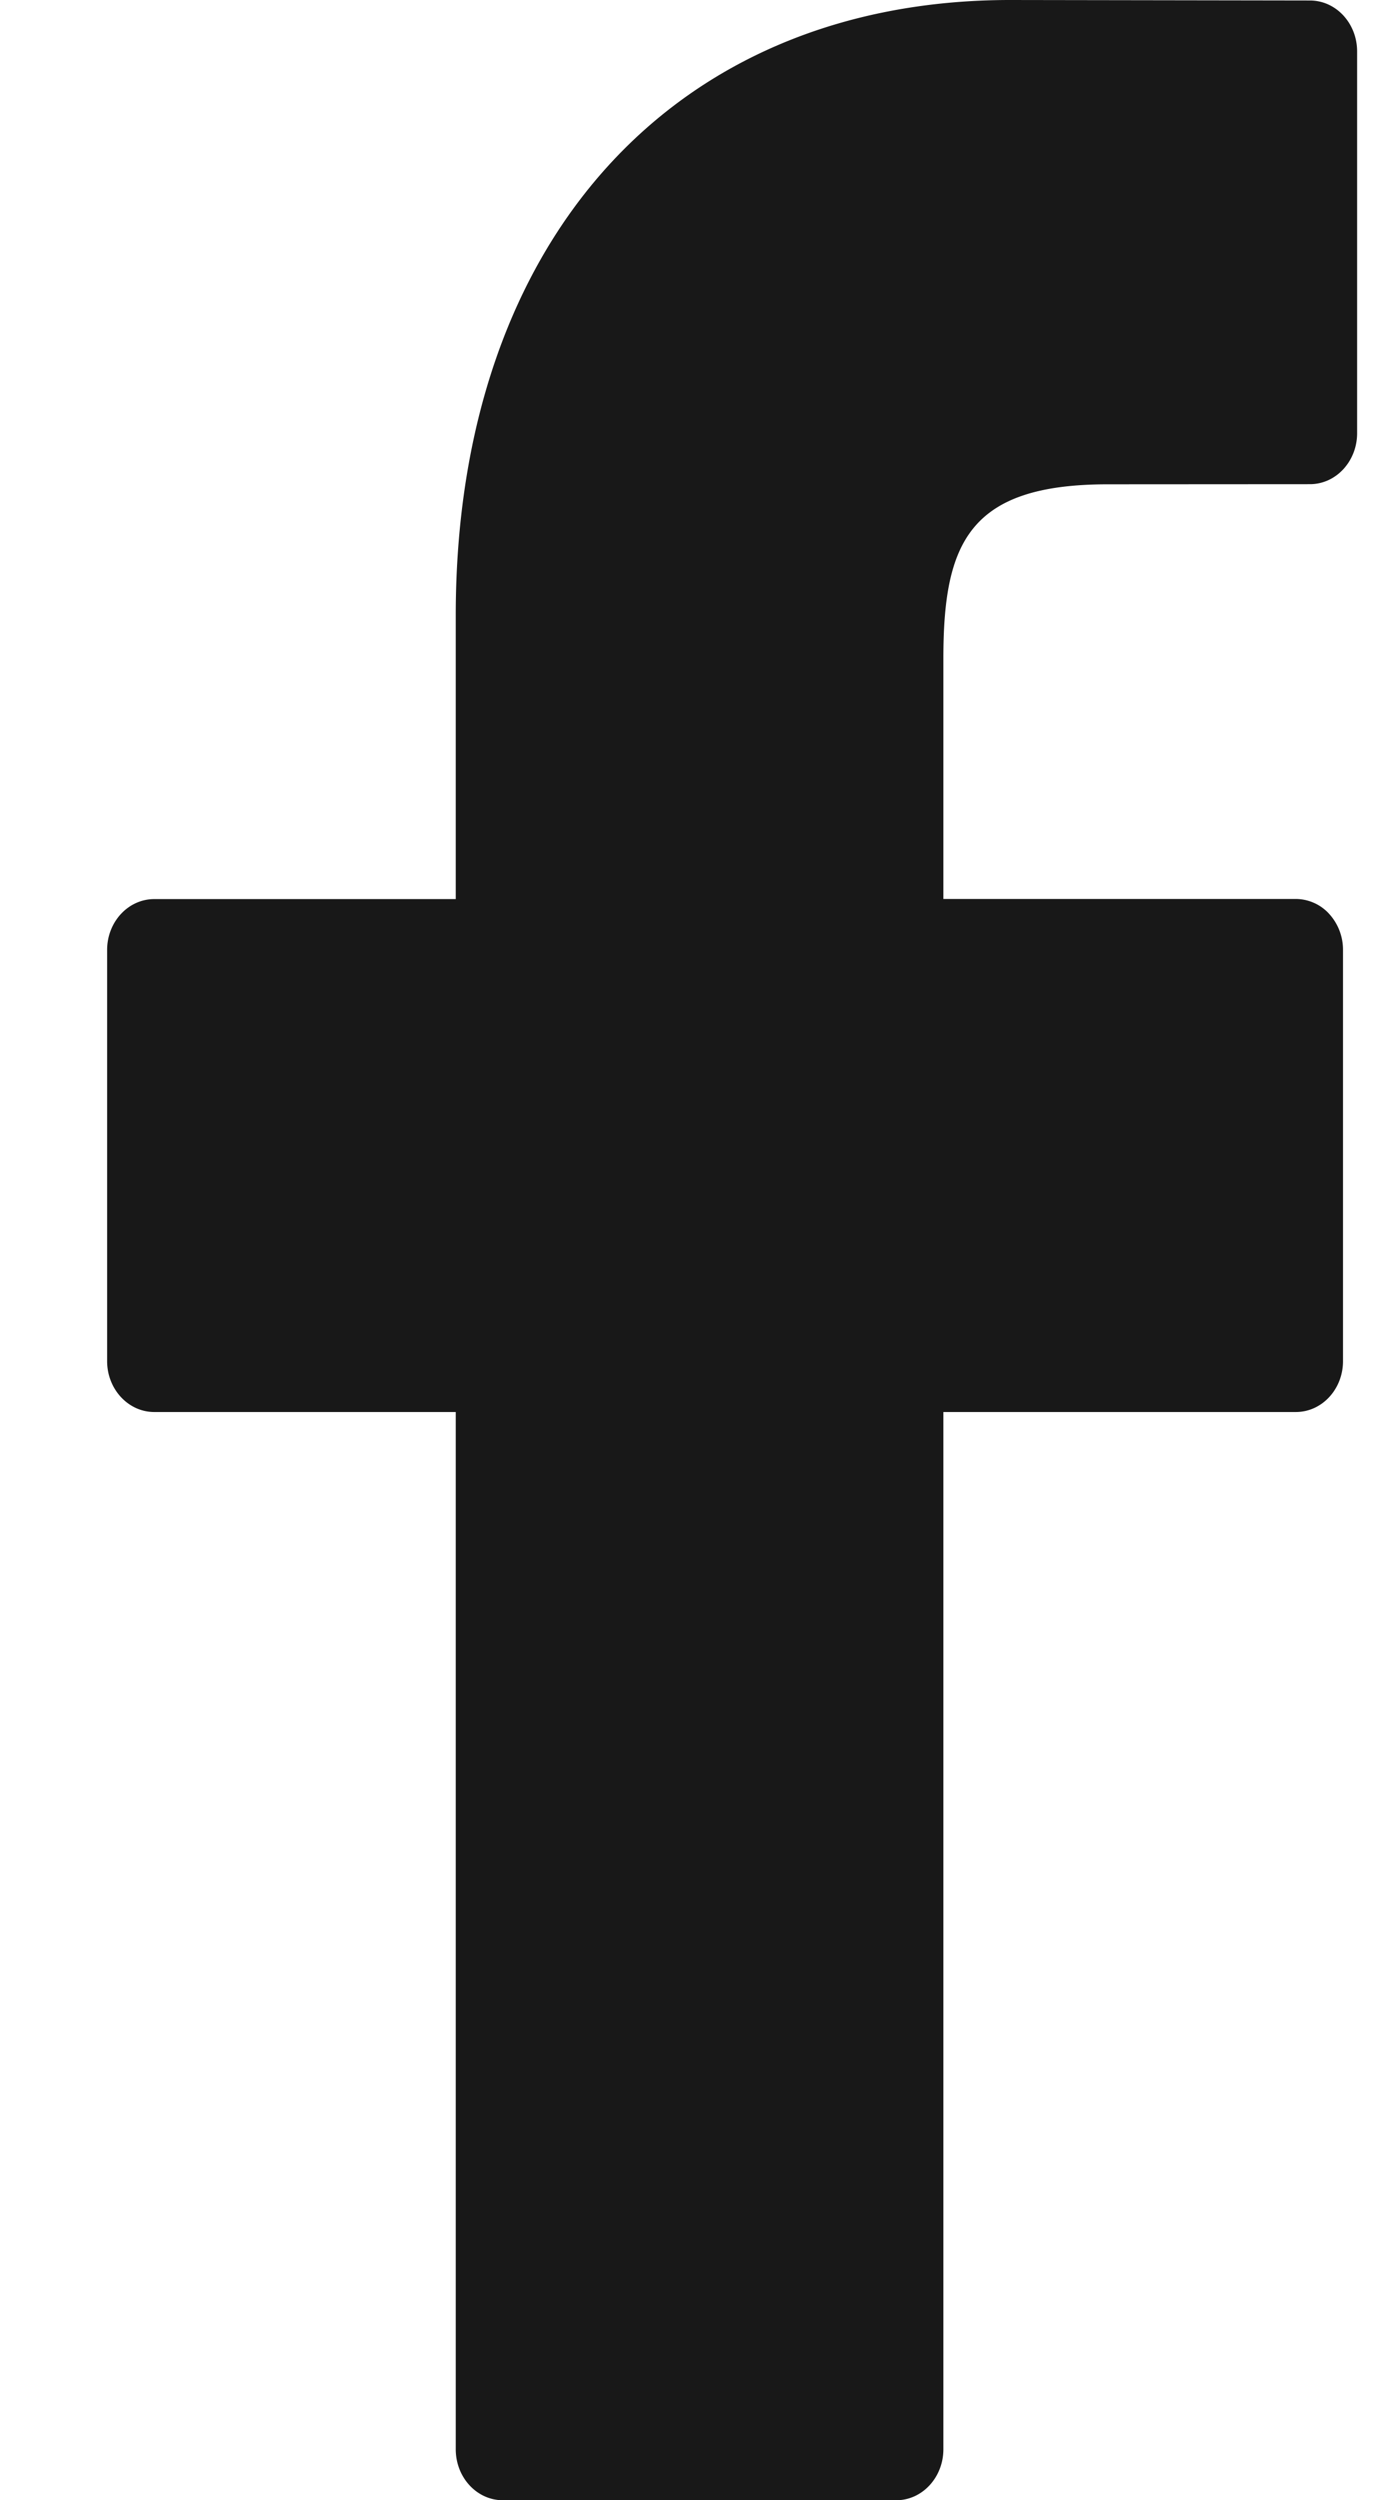 <svg xmlns="http://www.w3.org/2000/svg" width="11" height="20"><path fill="#181818" d="M10.48.004 8.083 0C5.387 0 3.646 1.932 3.646 4.922v2.27H1.234c-.208 0-.377.182-.377.407v3.289c0 .225.17.407.377.407h2.412v8.297c0 .226.169.408.377.408H7.17c.208 0 .377-.183.377-.408v-8.297h2.82c.208 0 .377-.182.377-.407V7.599a.426.426 0 0 0-.11-.288.363.363 0 0 0-.267-.12h-2.82V5.268c0-.925.204-1.394 1.317-1.394l1.616-.001c.208 0 .377-.183.377-.408V.412c0-.225-.168-.407-.376-.408z"/></svg>